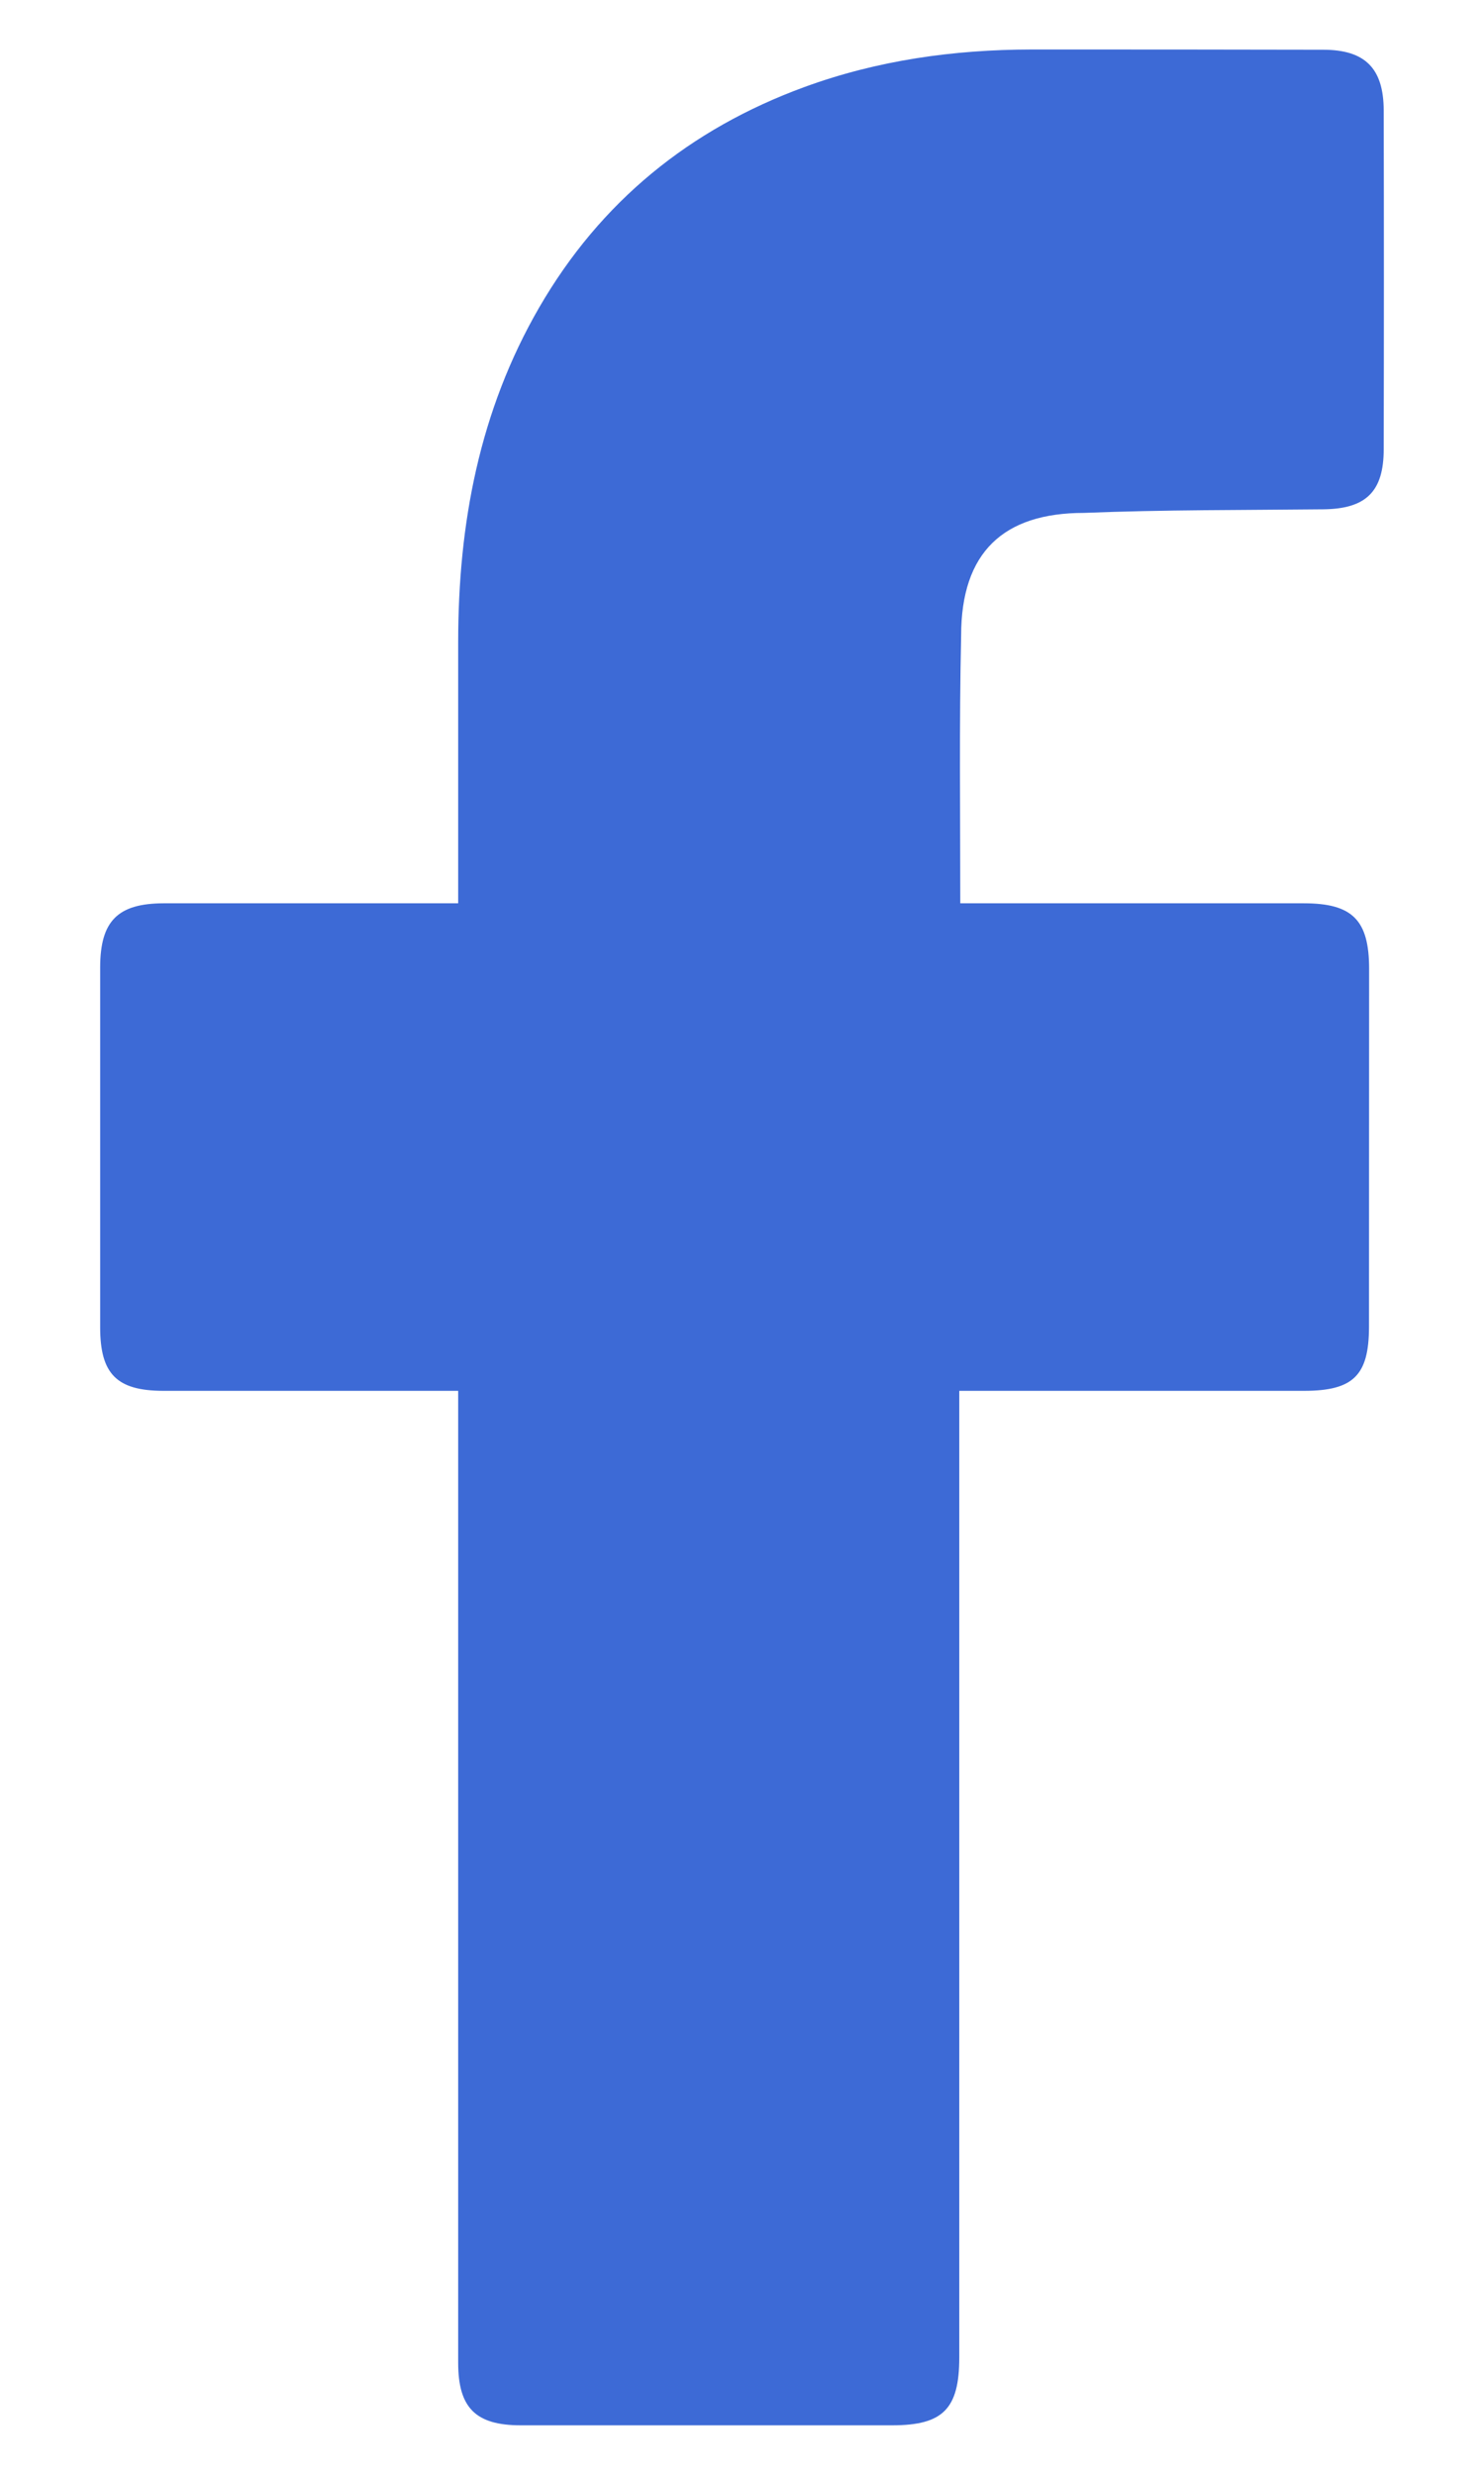 <svg width="12" height="20" viewBox="0 0 12 20" fill="none" xmlns="http://www.w3.org/2000/svg">
<path d="M3.705 11.24C3.63 11.24 2.049 11.24 1.32 11.24C0.944 11.239 0.81 11.104 0.81 10.727C0.81 9.756 0.81 8.786 0.81 7.816C0.811 7.443 0.952 7.301 1.323 7.3C2.052 7.3 3.624 7.3 3.705 7.3C3.705 7.234 3.705 5.833 3.705 5.188C3.705 4.234 3.876 3.321 4.36 2.485C4.856 1.629 5.578 1.043 6.503 0.704C7.096 0.487 7.711 0.401 8.34 0.4C9.127 0.4 9.913 0.4 10.7 0.402C11.038 0.402 11.188 0.552 11.189 0.892C11.191 1.805 11.191 2.718 11.189 3.63C11.189 3.974 11.045 4.113 10.699 4.116C10.054 4.123 9.409 4.119 8.765 4.145C8.114 4.145 7.772 4.463 7.772 5.136C7.756 5.849 7.765 6.562 7.765 7.3C7.826 7.3 9.678 7.3 10.543 7.3C10.936 7.3 11.071 7.435 11.071 7.83C11.071 8.795 11.07 9.761 11.07 10.726C11.069 11.115 10.943 11.239 10.548 11.24C9.682 11.24 7.838 11.24 7.757 11.24V19.051C7.757 19.467 7.626 19.6 7.215 19.6C6.214 19.6 5.212 19.6 4.21 19.6C3.847 19.6 3.705 19.459 3.705 19.096C3.705 16.552 3.705 11.329 3.705 11.24Z" fill="#3D6AD6"/>
</svg>
